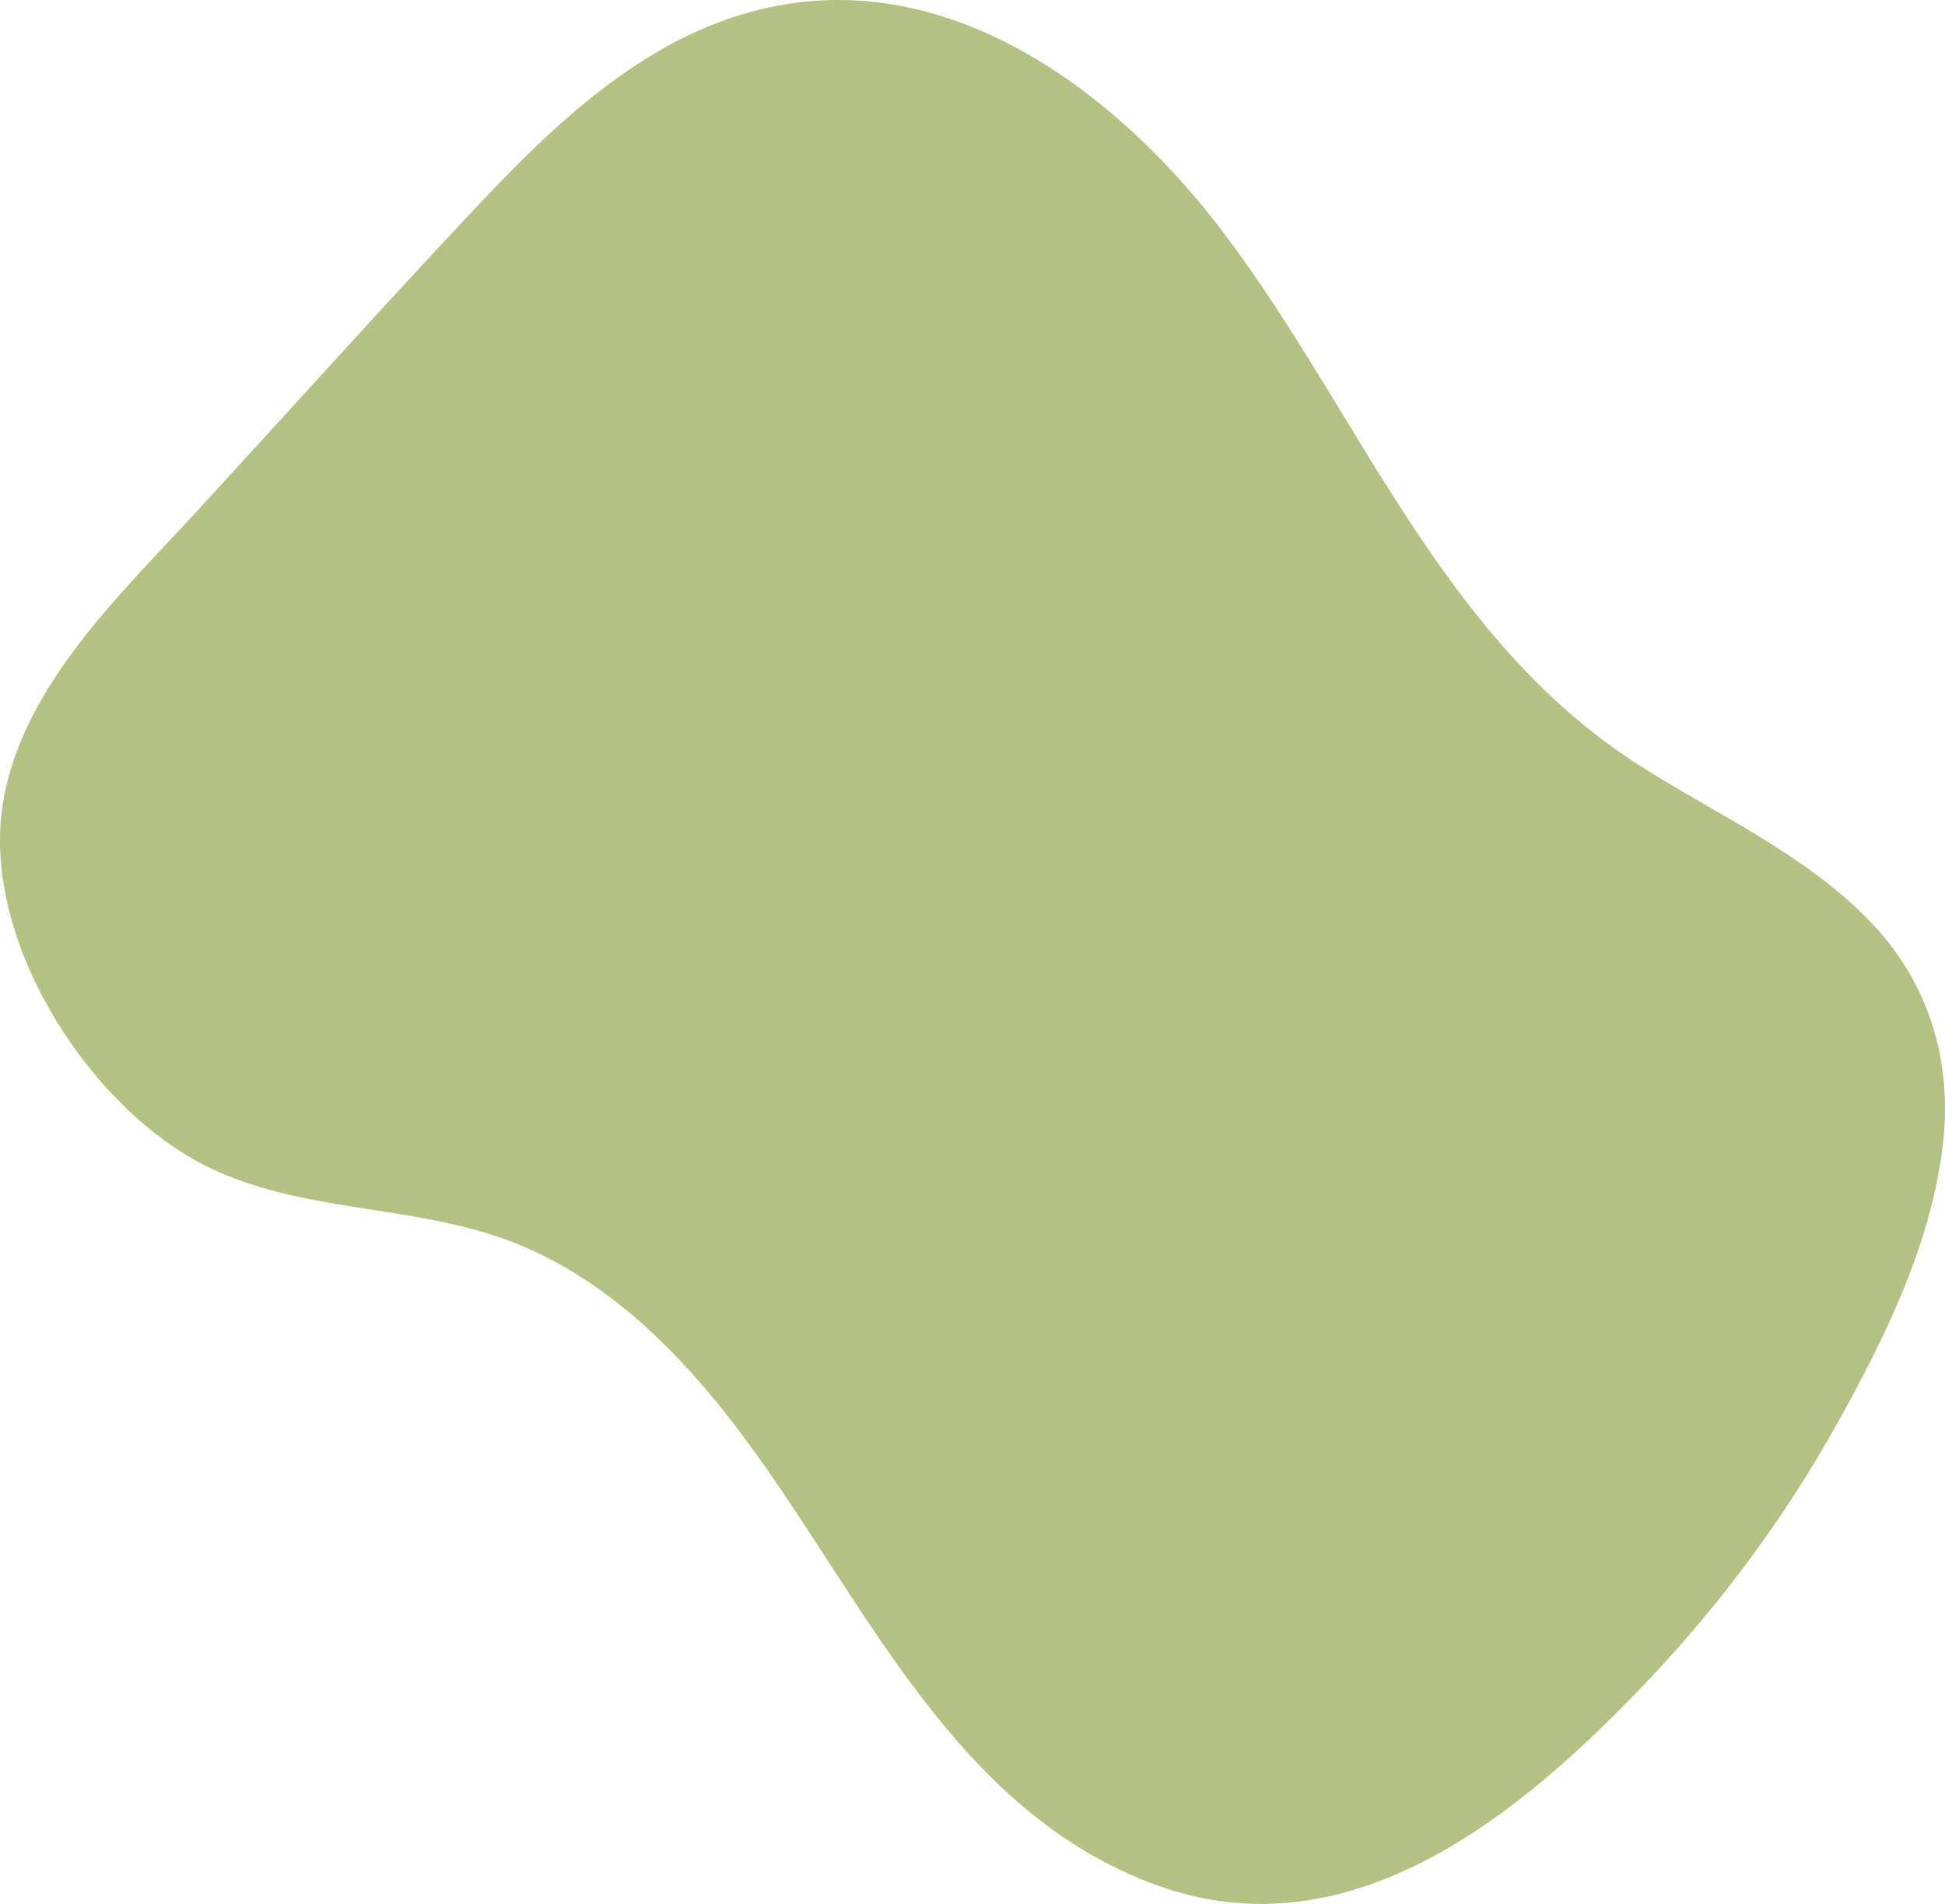 <svg xmlns="http://www.w3.org/2000/svg" id="Laag_2" viewBox="0 0 1920 1879.21"><defs><style>      .cls-1 {        fill: #b5c183;      }    </style></defs><g id="Layer_1"><path id="Path_140" class="cls-1" d="M1846.22,909.64c-64.65-67.09-152.24-105.72-229.52-155.23-194.3-125.01-273.52-344.47-407.03-522.31C1106.77,95,943.43-31.12,761.29,6.85c-117.63,24.43-208.64,110.11-288.36,194.71-94.53,100.37-186.68,203.12-279.97,304.55C115.68,590.26,14.42,684.64,1.31,804.91c-14.22,131.47,89.62,291.37,204.68,347.24,91.67,44.5,197.68,36.84,292.28,70.97,99.08,35.74,175.22,113.58,236.69,196.31,118.61,159.49,205.95,367.97,406.49,441.19,193.71,70.51,364.02-73.01,489.42-206.25,71.29-75.75,132.95-160.01,183.58-250.87,46.7-83.83,92.18-176.94,103.37-273.37,9.89-82.77-13.83-160.43-71.6-220.51Z"></path></g></svg>
